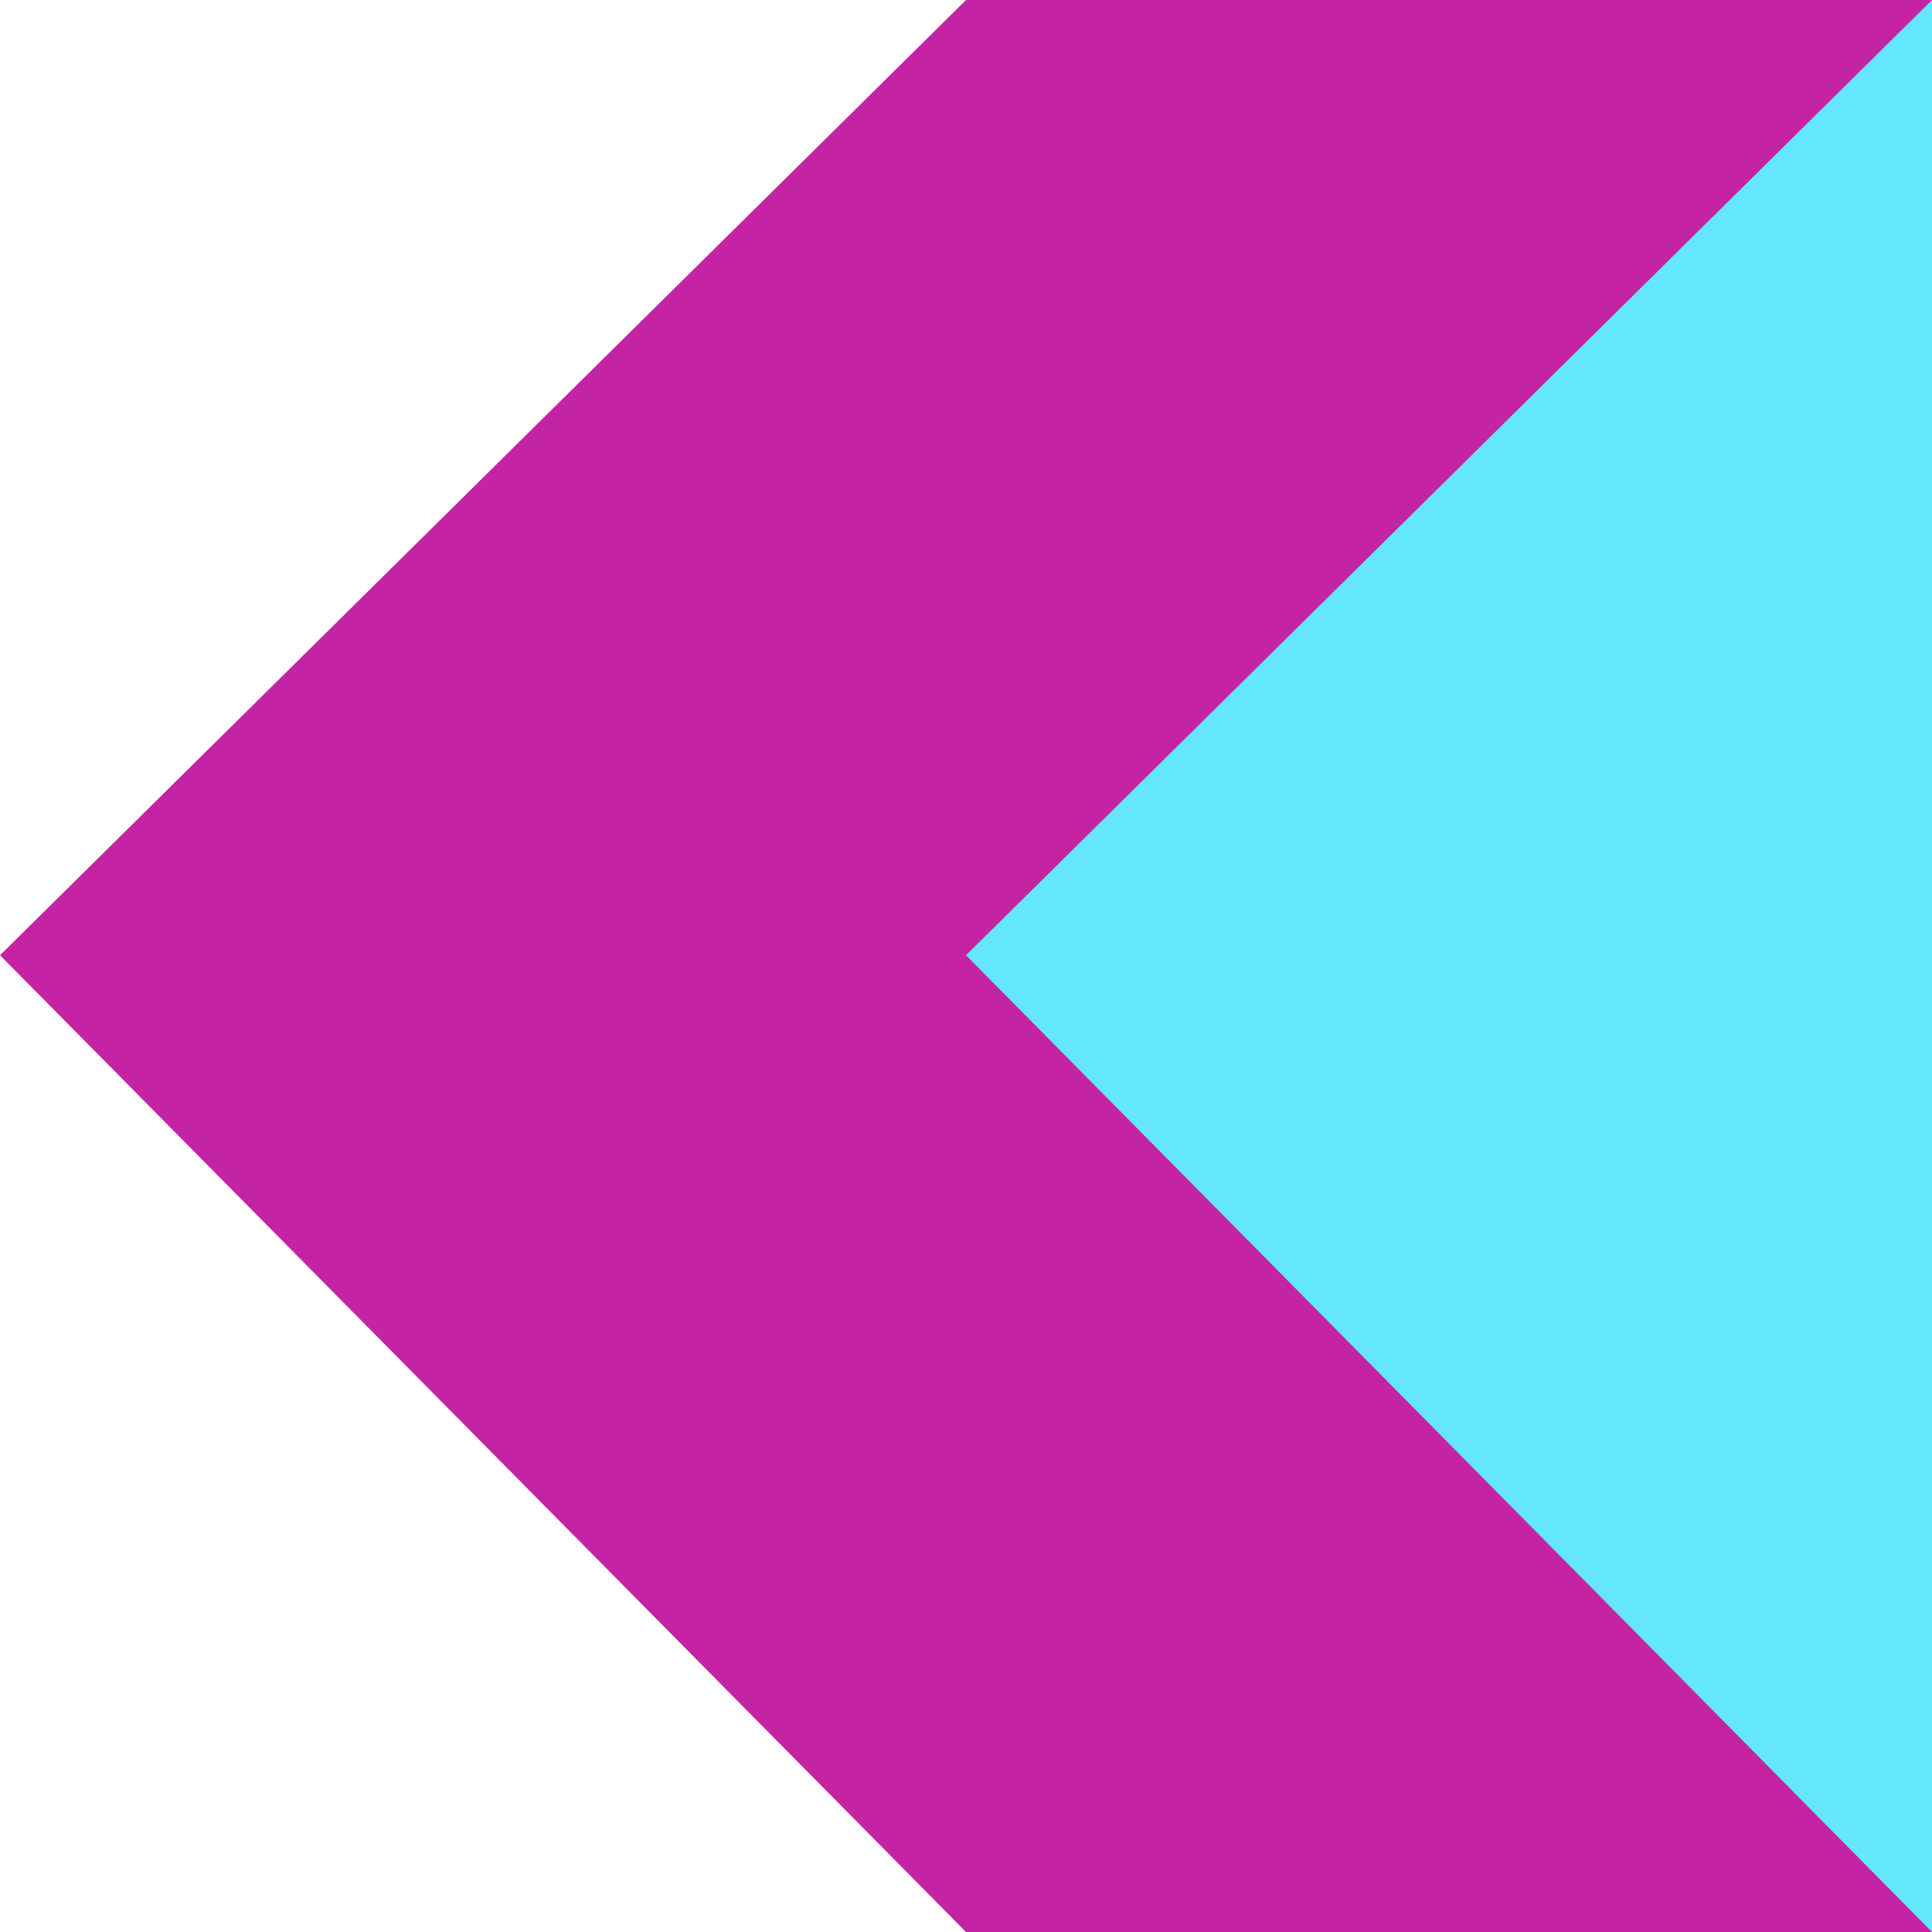 <svg width="55" height="55" viewBox="0 0 55 55" fill="none" xmlns="http://www.w3.org/2000/svg">
<rect width="27.5" height="55" transform="matrix(1 4.37114e-08 4.37114e-08 -1 27.5 55)" fill="#C424A3"/>
<path d="M-0 27.194L27.5 7.16253e-06L27.5 55L-0 27.194Z" fill="#C424A3"/>
<path d="M27.5 27.194L55 6.44727e-06L55 55L27.5 27.194Z" fill="#64E6FB"/>
</svg>
